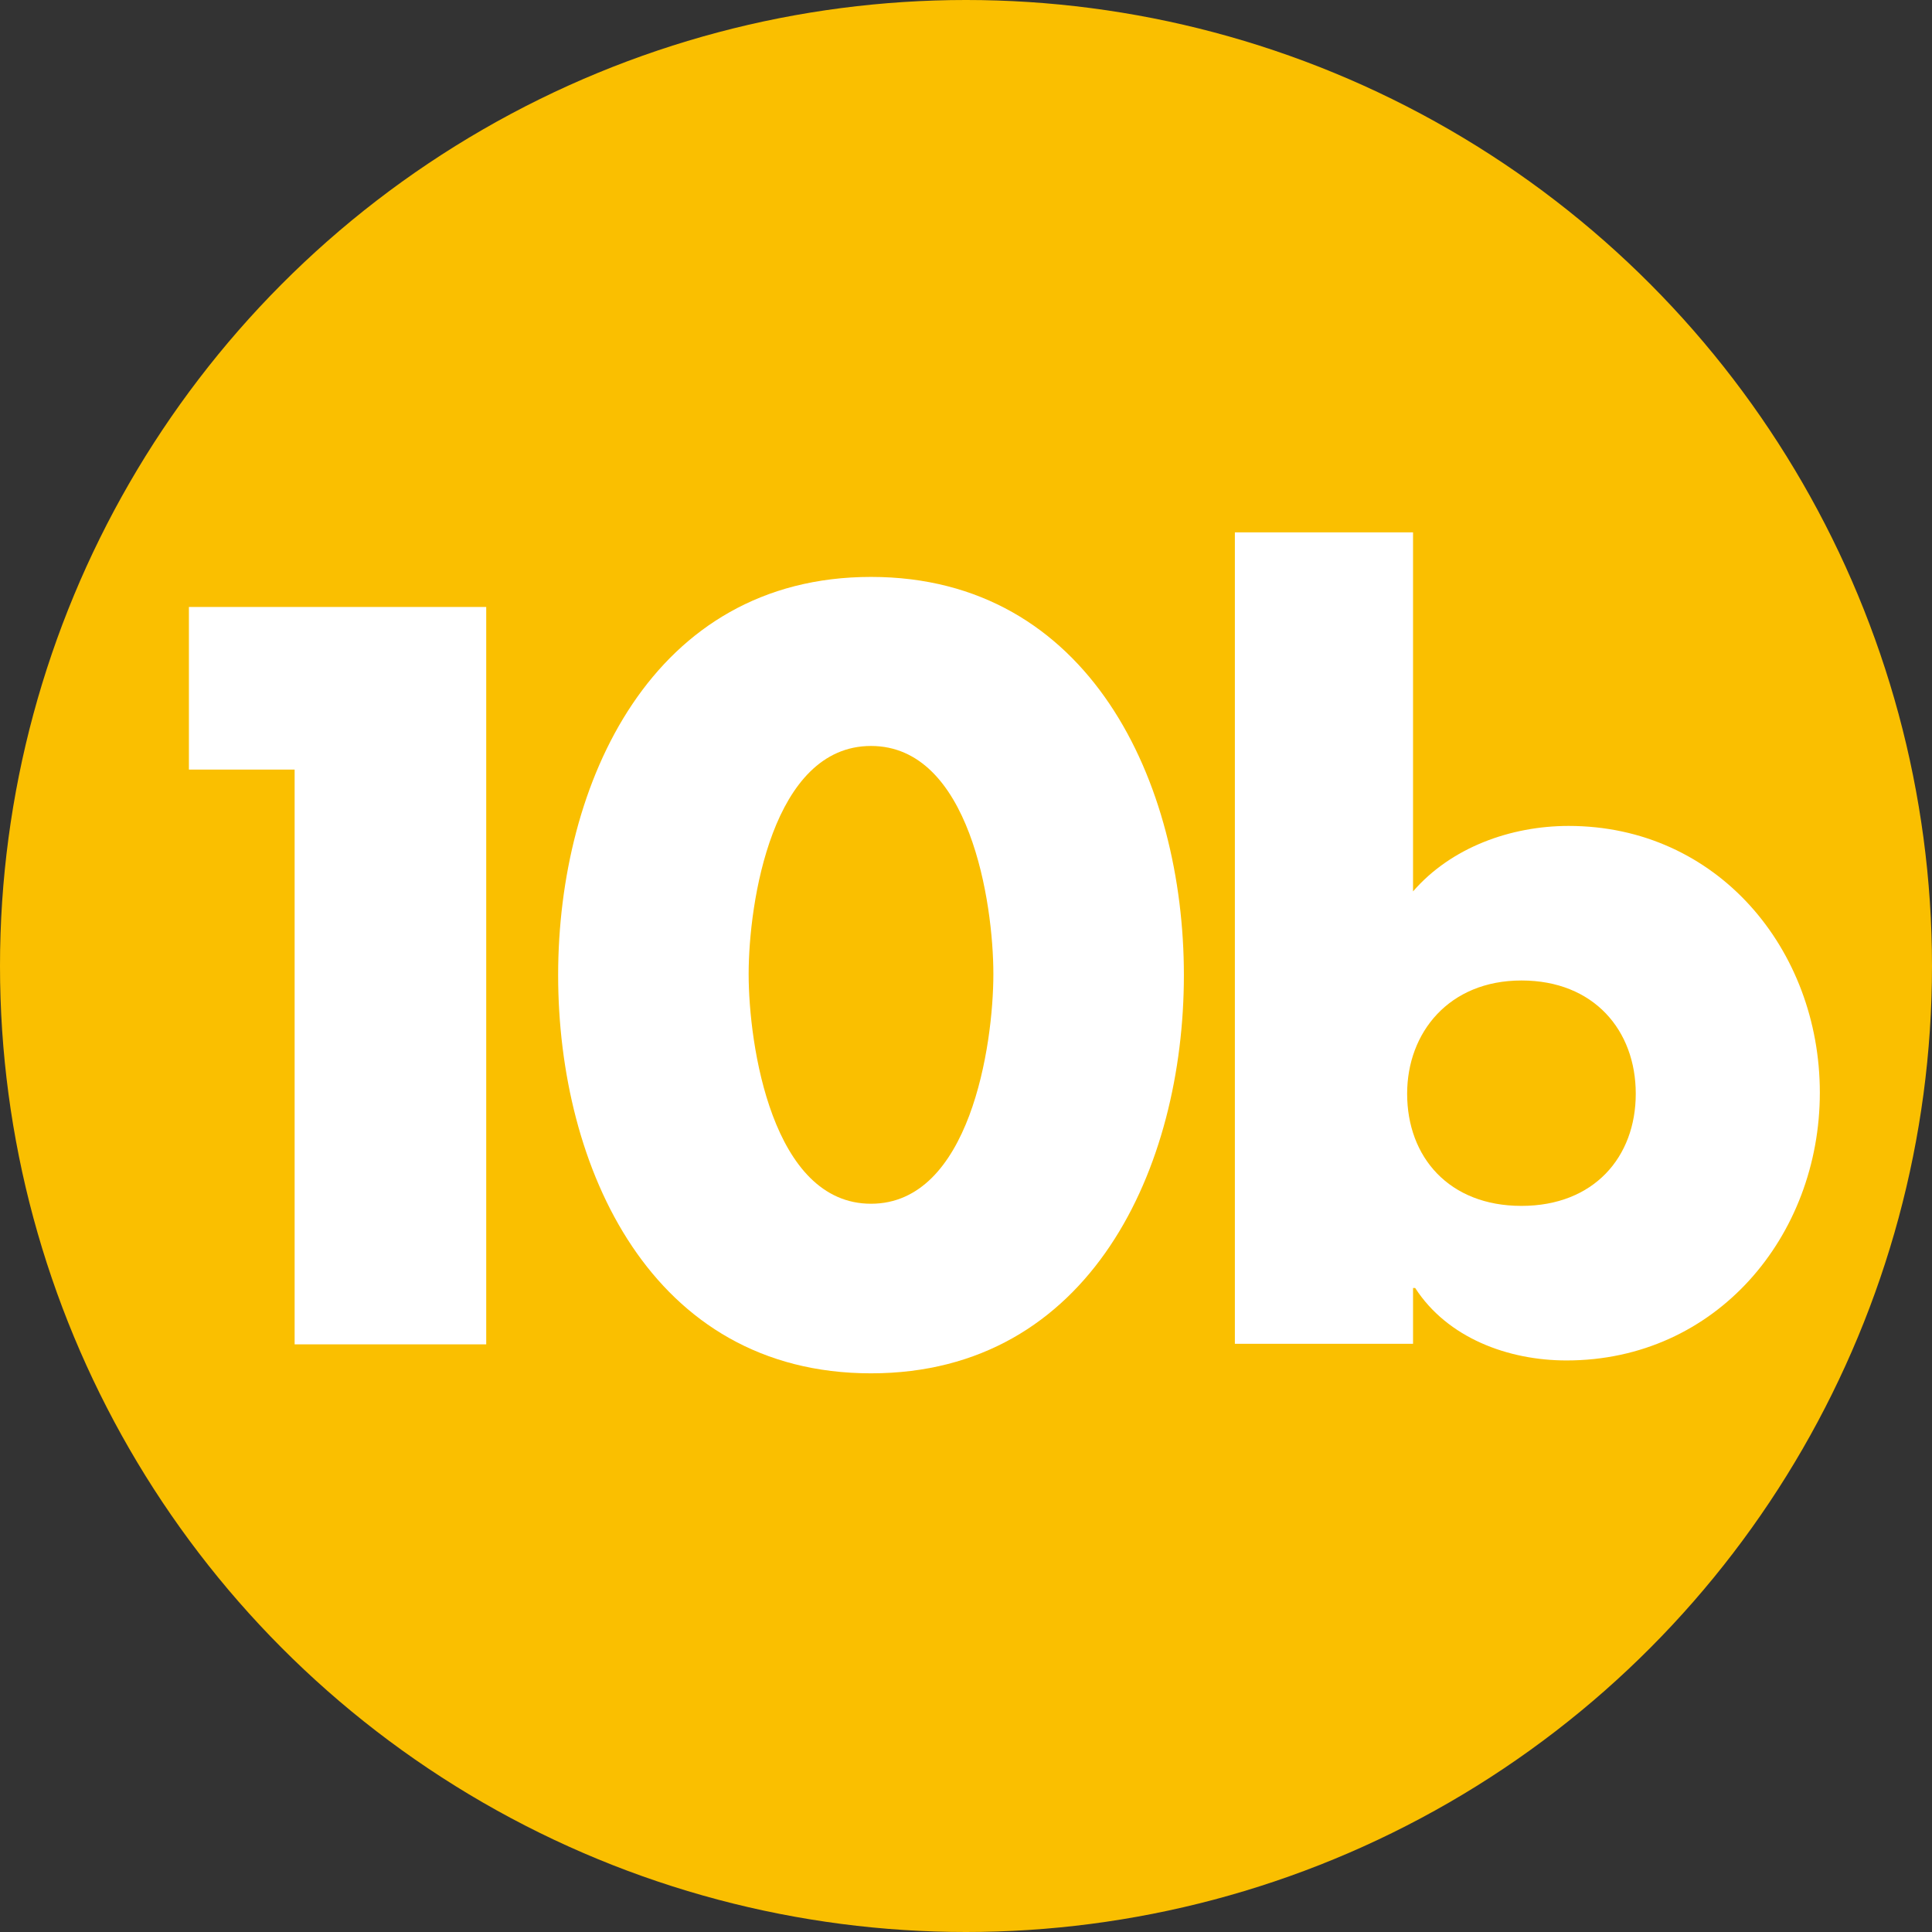 <?xml version="1.0" encoding="UTF-8"?><svg id="_圖層_1" xmlns="http://www.w3.org/2000/svg" viewBox="0 0 36 36"><rect x="0" y="0" width="36" height="36" fill="#333333" stroke="none"/><defs><style>.cls-1{fill:#fabf00;}.cls-1,.cls-2{stroke-width:0px;}.cls-2{fill:#fff;}</style></defs><circle class="cls-1" cx="18" cy="18" r="18"/><path class="cls-2" d="M3.52,14.33v-3.02h5.54v13.74h-3.57v-10.71h-1.97Z"/><path class="cls-2" d="M22.06,18.17c0,3.57-1.73,7.42-5.83,7.42s-5.83-3.84-5.83-7.42,1.75-7.42,5.83-7.42,5.83,3.84,5.83,7.42ZM13.95,18.15c0,1.33.44,4.28,2.28,4.28s2.28-2.95,2.28-4.28-.44-4.25-2.28-4.25-2.28,2.92-2.28,4.25Z"/><path class="cls-2" d="M23.01,9.92h3.32v6.69c.71-.82,1.82-1.22,2.9-1.22,2.77,0,4.68,2.3,4.68,4.97s-1.93,4.99-4.72,4.99c-1.09,0-2.22-.42-2.82-1.35h-.04v1.04h-3.32v-15.12ZM26.22,20.38c0,1.18.78,2.09,2.13,2.09s2.13-.91,2.13-2.09-.78-2.11-2.13-2.11-2.13.97-2.13,2.11Z"/></svg>